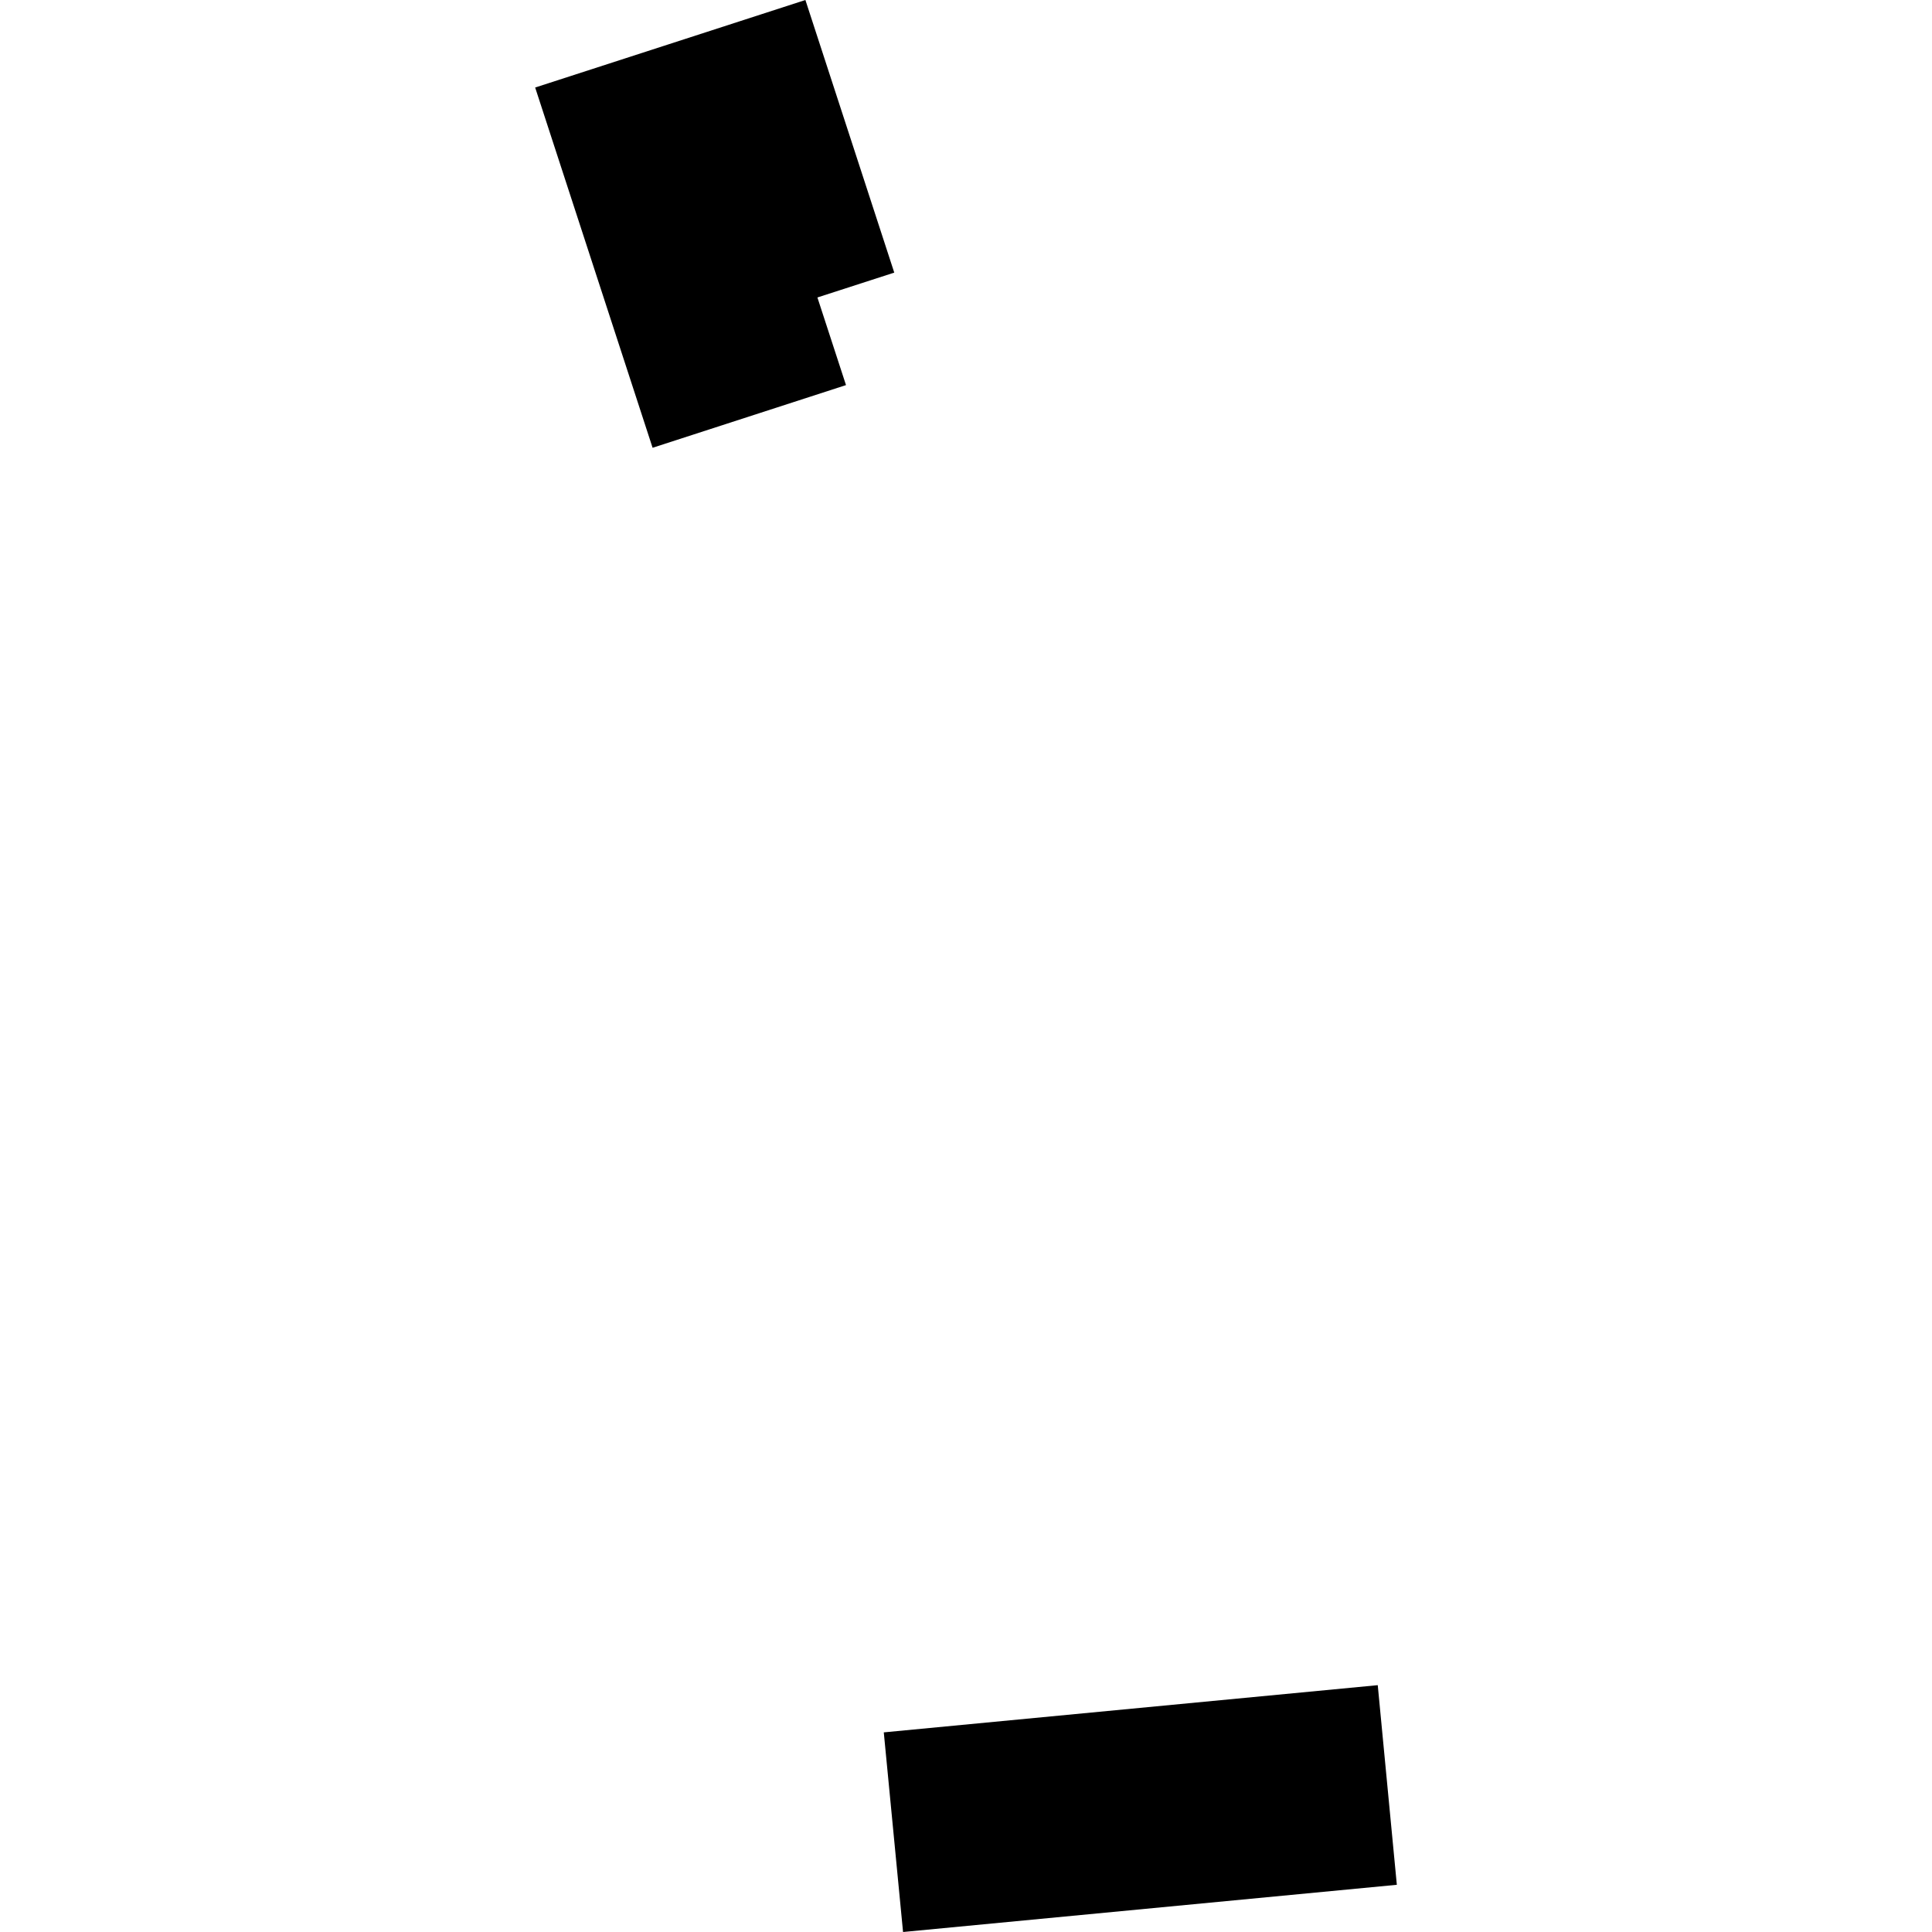 <?xml version="1.0" encoding="utf-8" standalone="no"?>
<!DOCTYPE svg PUBLIC "-//W3C//DTD SVG 1.1//EN"
  "http://www.w3.org/Graphics/SVG/1.1/DTD/svg11.dtd">
<!-- Created with matplotlib (https://matplotlib.org/) -->
<svg height="288pt" version="1.1" viewBox="0 0 288 288" width="288pt" xmlns="http://www.w3.org/2000/svg" xmlns:xlink="http://www.w3.org/1999/xlink">
 <defs>
  <style type="text/css">
*{stroke-linecap:butt;stroke-linejoin:round;}
  </style>
 </defs>
 <g id="figure_1">
  <g id="patch_1">
   <path d="M 0 288 
L 288 288 
L 288 0 
L 0 0 
z
" style="fill:none;opacity:0;"/>
  </g>
  <g id="axes_1">
   <g id="PatchCollection_1">
    <path clip-path="url(#p4384a95a8a)" d="M 97.281 66.749 
L 126.111 57.406 
L 121.85 44.343 
L 133.306 40.638 
L 120.06 0 
L 79.776 13.047 
L 97.281 66.749 
"/>
    <path clip-path="url(#p4384a95a8a)" d="M 208.224 280.963 
L 205.379 251.205 
L 131.744 258.241 
L 134.616 288 
L 208.224 280.963 
"/>
   </g>
  </g>
 </g>
 <defs>
  <clipPath id="p4384a95a8a">
   <rect height="288" width="128.448" x="79.776" y="0"/>
  </clipPath>
 </defs>
</svg>
